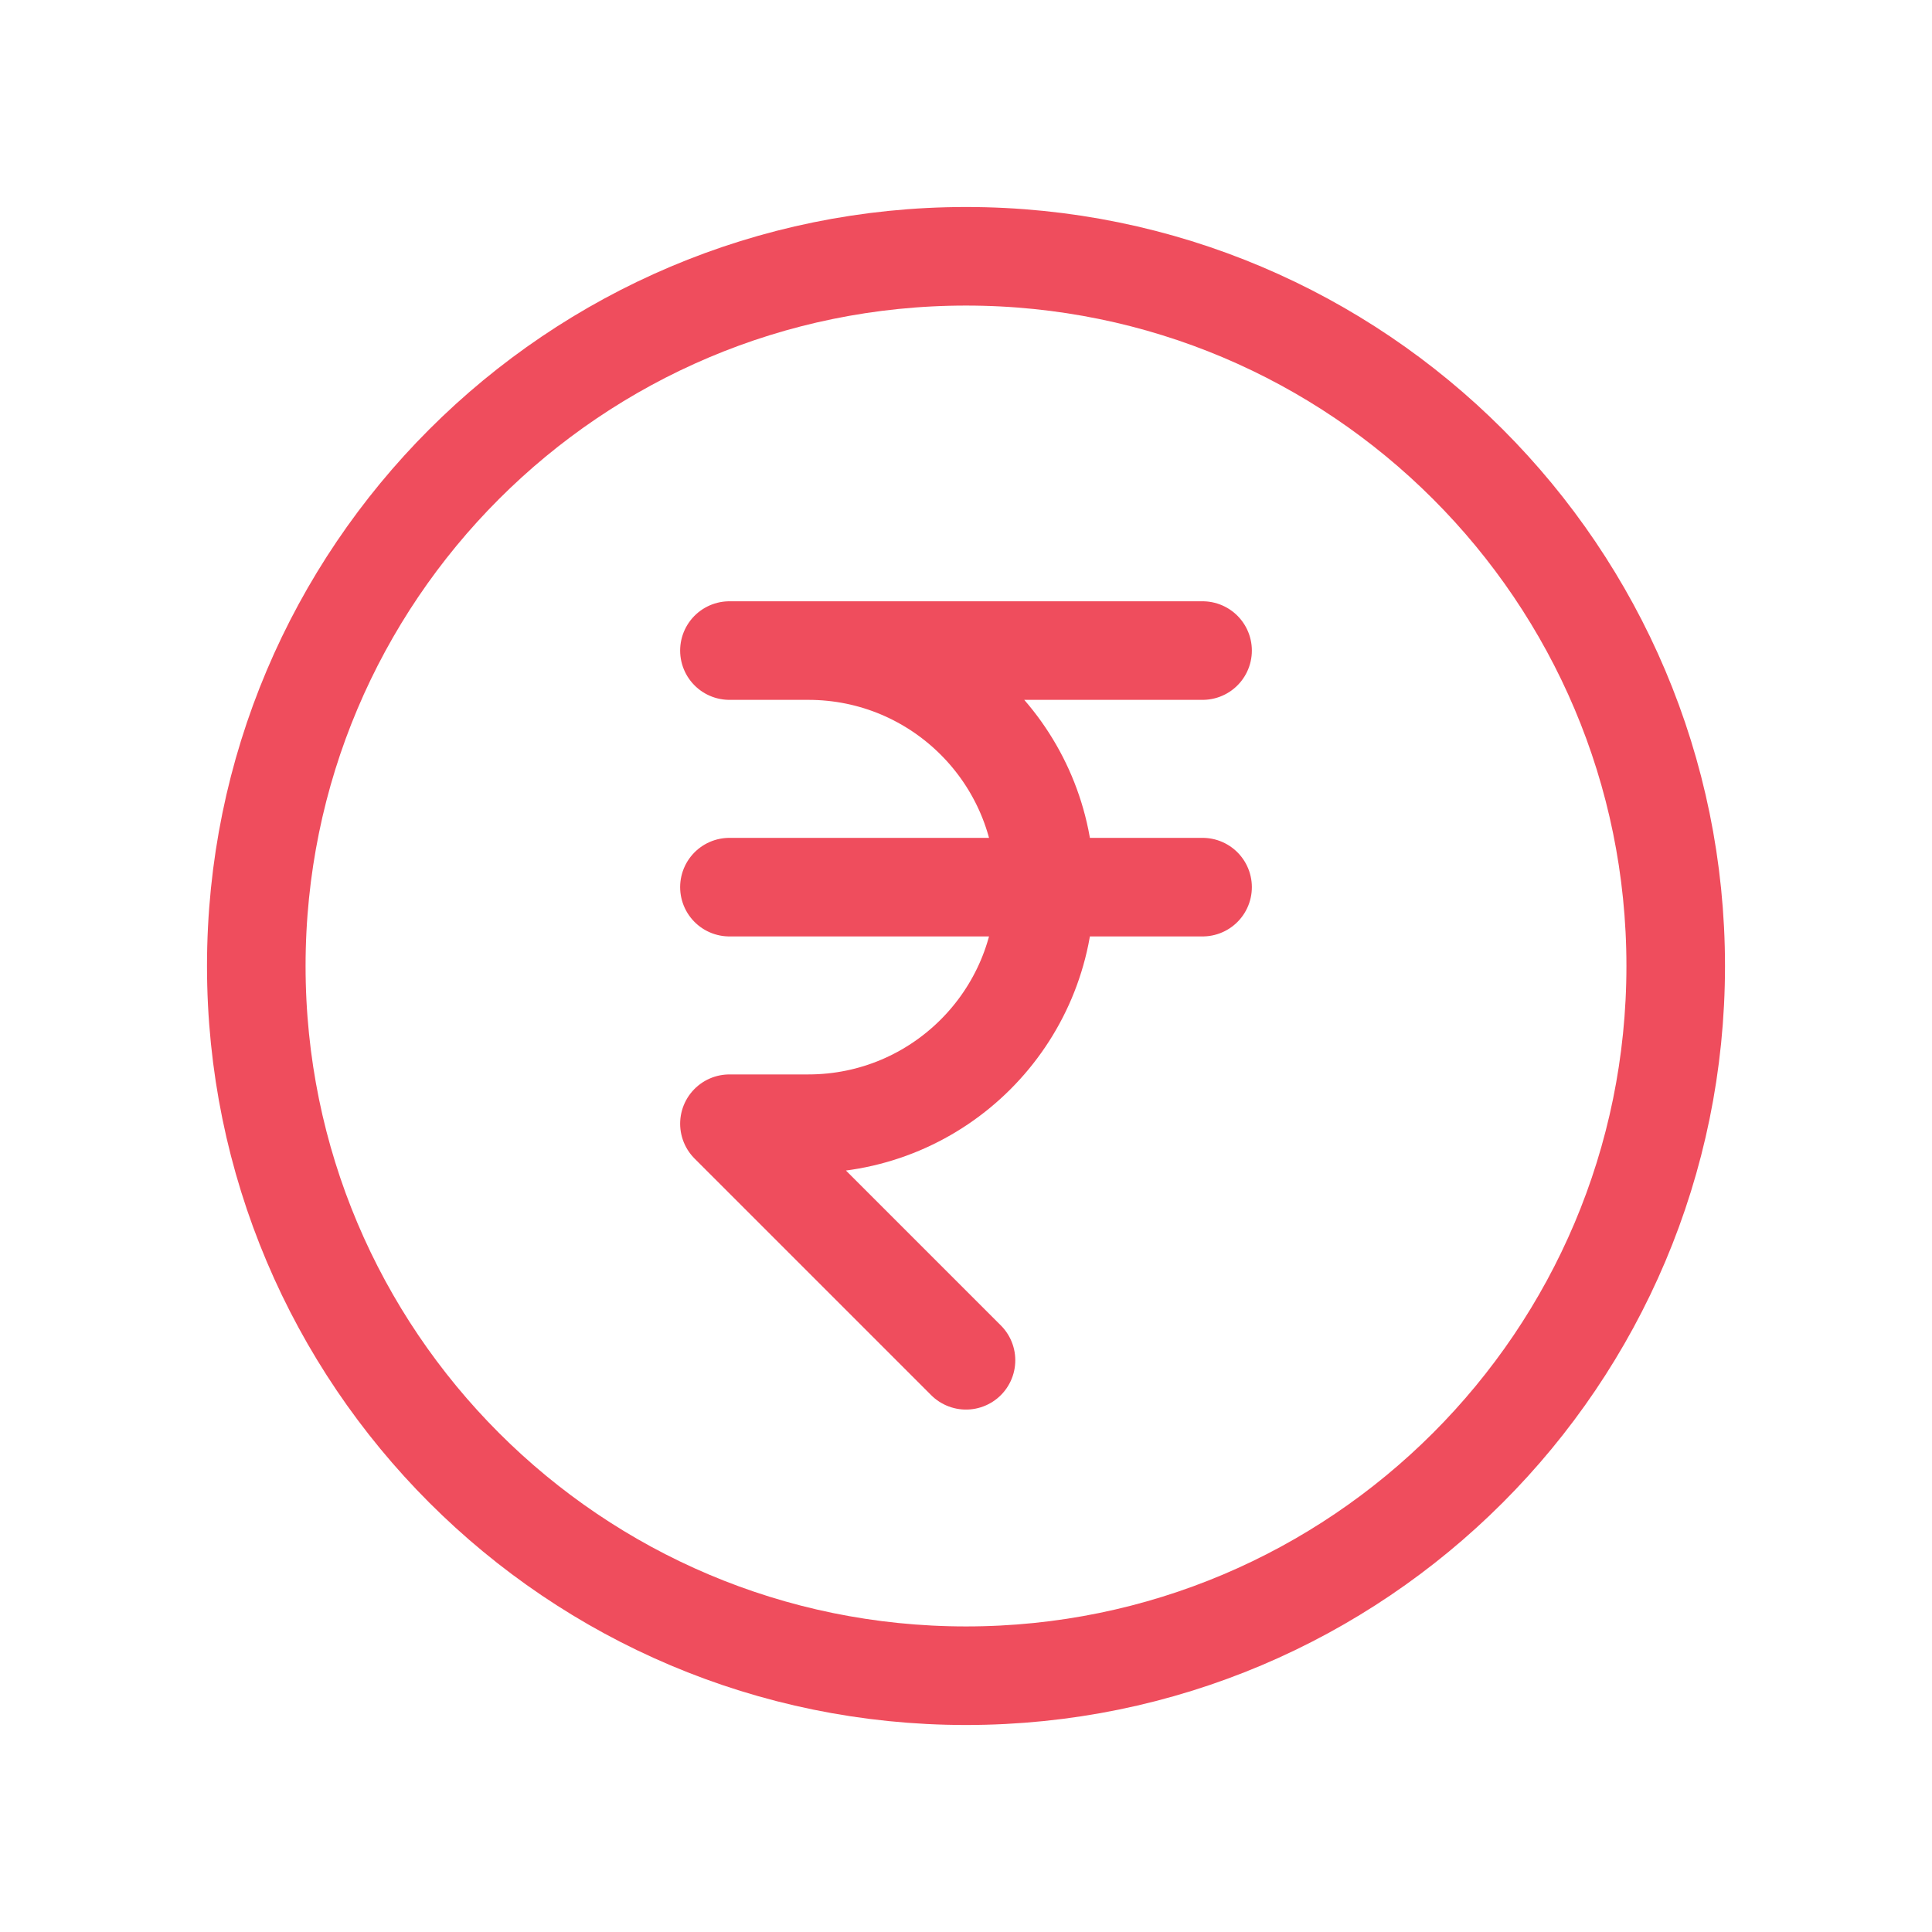 <svg width="49" height="49" viewBox="0 0 49 49" fill="none" xmlns="http://www.w3.org/2000/svg">
<path d="M18.5 16.5H30.5M20.5 16.5C23.814 16.5 26.5 19.186 26.5 22.5C26.5 25.814 23.814 28.5 20.5 28.5H18.5L24.5 34.5M18.5 22.5H30.5M42.5 24.5C42.5 34.441 34.441 42.5 24.5 42.5C14.559 42.5 6.5 34.441 6.5 24.5C6.5 14.559 14.559 6.5 24.5 6.5C34.441 6.5 42.5 14.559 42.5 24.5Z" stroke="#EF4D5D" stroke-width="2.5" stroke-linecap="round" stroke-linejoin="round"/>
</svg>
